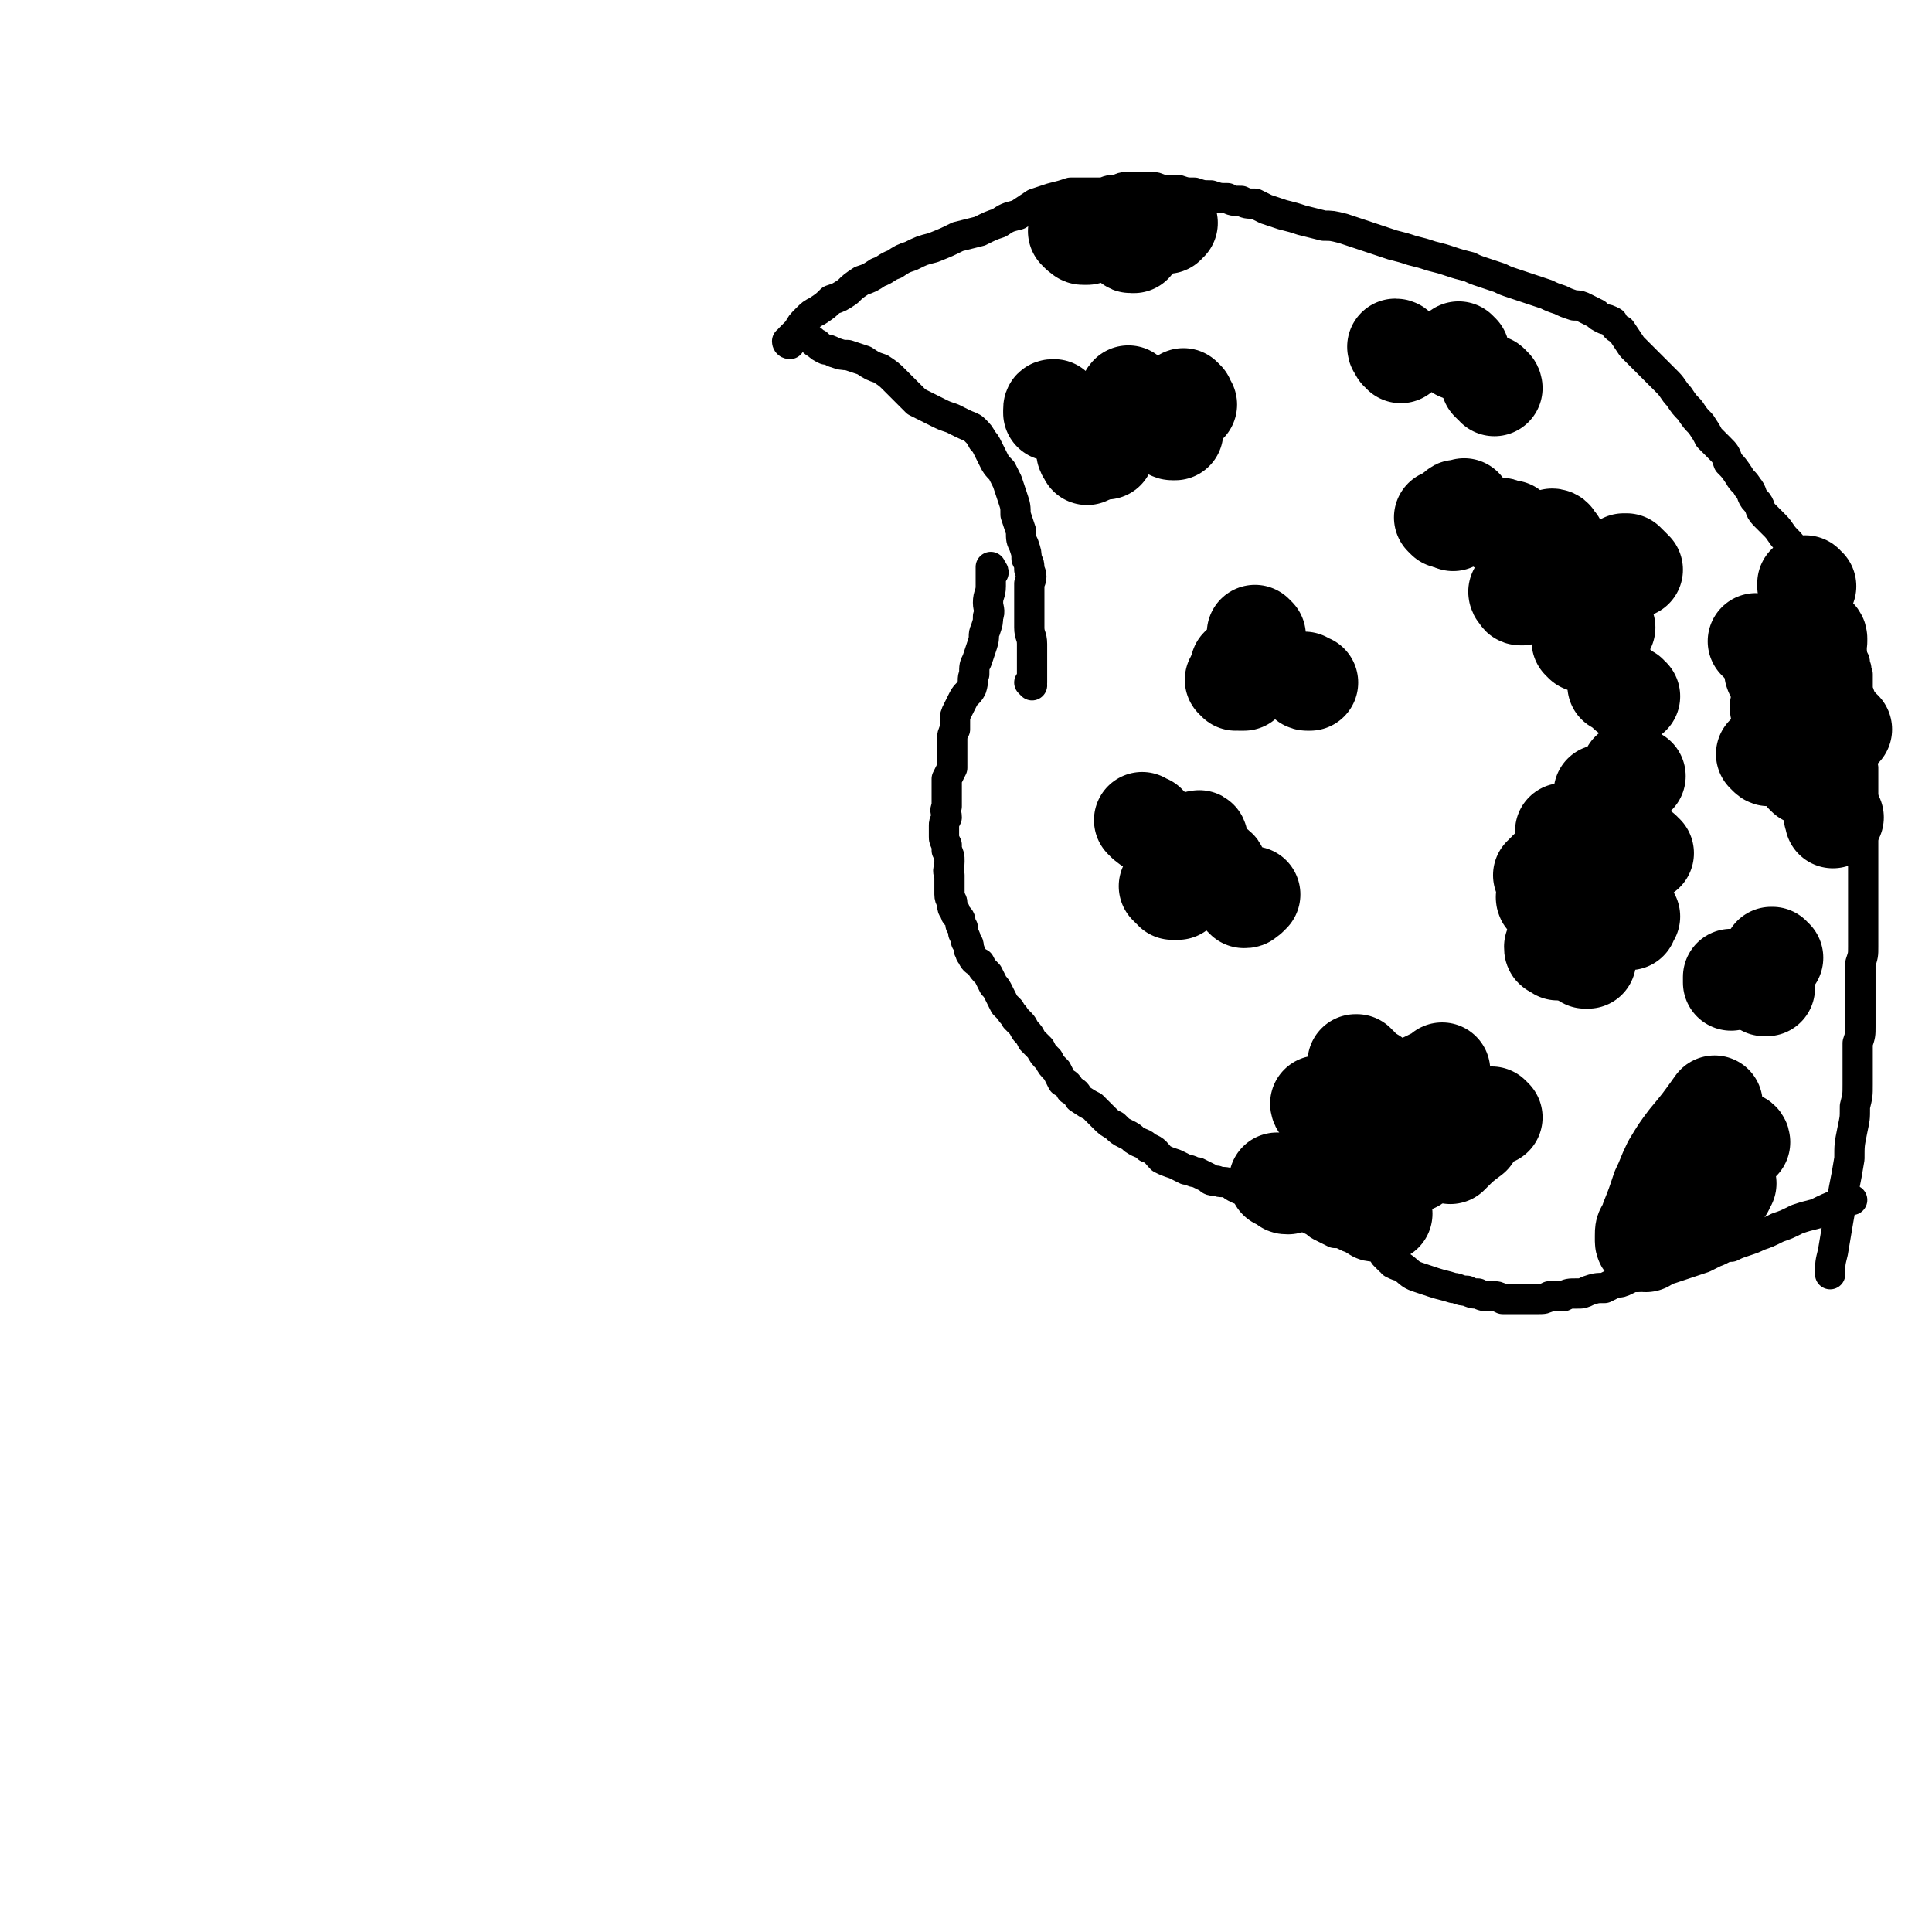 <svg viewBox='0 0 702 702' version='1.1' xmlns='http://www.w3.org/2000/svg' xmlns:xlink='http://www.w3.org/1999/xlink'><g fill='none' stroke='#000000' stroke-width='11' stroke-linecap='round' stroke-linejoin='round'><path d='M361,208c0,-1 -1,-1 -1,-1 0,-1 0,-1 0,-1 0,0 0,0 0,0 0,0 0,0 0,0 0,0 0,0 0,1 0,0 0,0 0,1 0,0 0,0 0,1 0,2 0,2 0,4 0,3 -1,3 -1,6 0,2 1,3 0,5 0,2 0,2 -1,5 -1,2 0,2 -1,5 -1,3 -1,3 -2,6 -1,2 -1,2 -1,5 -1,2 0,2 -1,5 -1,2 -2,2 -3,4 -1,2 -1,2 -2,4 -1,2 -1,2 -1,4 0,1 0,1 0,3 -1,2 -1,2 -1,4 0,3 0,3 0,5 0,3 0,3 0,5 -1,2 -1,2 -2,4 0,2 0,2 0,4 0,1 0,1 0,3 0,2 0,2 0,3 -1,2 0,2 0,4 -1,2 -1,2 -1,3 0,2 0,2 0,4 0,1 0,1 1,3 0,1 0,1 0,2 1,2 1,2 1,4 0,3 -1,3 0,5 0,2 0,2 0,4 0,2 0,2 0,3 0,2 1,2 1,3 0,2 0,2 1,3 0,1 0,1 1,2 1,1 1,1 1,3 1,1 1,1 1,3 1,2 1,2 1,3 1,1 1,1 1,3 1,1 0,1 1,2 1,2 1,2 3,3 1,2 1,2 3,4 1,2 1,2 2,4 1,1 1,1 2,3 1,2 1,2 2,4 1,1 1,1 2,2 1,2 1,1 2,3 1,1 1,1 2,2 1,1 1,2 2,3 1,1 1,1 2,3 1,1 1,1 3,3 1,2 1,2 3,4 1,2 1,2 3,4 1,2 1,2 2,4 2,1 2,1 3,3 2,1 2,1 3,3 3,2 3,2 5,3 2,2 2,2 4,4 2,2 2,2 4,3 2,2 2,2 4,3 2,1 2,1 3,2 3,2 3,1 5,3 3,1 3,2 5,4 2,1 2,1 5,2 2,1 2,1 4,2 2,0 2,1 4,1 2,1 2,1 4,2 1,1 1,1 3,1 2,1 2,0 5,1 1,1 1,1 3,2 2,0 2,0 3,1 1,1 1,1 3,1 1,1 1,1 3,1 1,0 1,0 2,1 2,0 2,0 4,1 1,1 1,2 2,3 2,0 2,0 3,0 2,1 2,1 4,2 2,1 2,1 4,2 1,1 1,1 3,2 2,1 2,1 4,2 2,0 2,0 4,1 2,1 2,1 4,1 1,0 1,0 3,0 2,0 2,0 4,1 3,0 3,0 5,0 1,1 1,0 2,1 '/><path d='M504,457c-1,-1 -1,-2 -1,-1 0,0 0,0 1,1 0,0 0,0 0,0 1,1 1,1 1,1 1,0 1,0 1,1 2,1 2,1 3,1 3,2 3,3 6,4 3,1 3,1 6,2 3,1 4,1 7,2 2,0 2,1 5,1 2,1 2,1 4,1 2,1 2,1 5,1 2,0 2,0 4,1 3,0 3,0 5,0 2,0 2,0 5,0 2,0 2,0 3,0 2,0 2,0 4,-1 2,0 2,0 5,0 2,-1 2,-1 5,-1 2,0 2,0 4,-1 3,-1 3,-1 6,-1 2,-1 2,-1 4,-2 2,0 2,0 4,-1 2,-1 2,-1 4,-1 2,-1 2,-1 3,-1 2,-1 2,-1 4,-1 3,-1 3,-1 5,-1 3,-1 3,-1 6,-2 3,-1 3,-1 6,-2 2,-1 2,-1 4,-2 3,-1 3,-2 6,-2 2,-1 2,-1 5,-2 3,-1 3,-1 5,-2 3,-1 3,-1 7,-3 3,-1 3,-1 7,-3 3,-1 3,-1 7,-2 4,-2 4,-2 9,-4 2,-1 2,-1 4,-1 '/><path d='M375,249c0,0 -1,-1 -1,-1 0,0 1,0 1,0 0,-1 0,-1 0,-1 0,-1 0,-1 0,-1 0,-1 0,-1 0,-1 0,-2 0,-2 0,-4 0,-4 0,-4 0,-7 0,-3 -1,-3 -1,-6 0,-2 0,-2 0,-5 0,-3 0,-3 0,-5 0,-3 0,-3 0,-6 1,-2 1,-3 0,-5 0,-2 0,-2 -1,-4 0,-2 0,-2 -1,-5 -1,-2 -1,-2 -1,-5 -1,-3 -1,-3 -2,-6 0,-3 0,-3 -1,-6 -1,-3 -1,-3 -2,-6 -1,-2 -1,-2 -2,-4 -2,-2 -2,-2 -3,-4 -1,-2 -1,-2 -2,-4 -1,-2 -1,-2 -2,-3 -1,-2 -1,-2 -3,-4 -1,-1 -2,-1 -4,-2 -2,-1 -2,-1 -4,-2 -3,-1 -3,-1 -5,-2 -2,-1 -2,-1 -4,-2 -2,-1 -2,-1 -4,-2 -2,-2 -2,-2 -4,-4 -2,-2 -2,-2 -4,-4 -2,-2 -2,-2 -5,-4 -3,-1 -3,-1 -6,-3 -3,-1 -3,-1 -6,-2 -2,0 -2,0 -5,-1 -2,-1 -2,-1 -3,-1 -2,-1 -2,-1 -3,-2 -2,-1 -1,-1 -3,-2 -1,-1 -1,-1 -2,-1 0,0 0,-1 0,-1 '/><path d='M287,125c0,0 -1,0 -1,-1 0,0 0,0 1,0 0,0 0,-1 0,-1 1,-1 1,-1 1,-1 1,-1 1,-1 2,-2 1,-2 1,-2 3,-4 2,-2 2,-2 4,-3 3,-2 3,-2 5,-4 3,-1 3,-1 6,-3 2,-2 2,-2 5,-4 3,-1 3,-1 6,-3 3,-1 3,-2 6,-3 3,-2 3,-2 6,-3 4,-2 4,-2 8,-3 5,-2 5,-2 9,-4 4,-1 4,-1 8,-2 4,-2 4,-2 7,-3 3,-2 3,-2 7,-3 3,-2 3,-2 6,-4 3,-1 3,-1 6,-2 4,-1 4,-1 7,-2 3,0 3,0 6,0 2,0 2,0 5,0 2,0 2,-1 5,-1 2,0 2,-1 4,-1 2,0 3,0 5,0 2,0 2,0 4,0 2,0 2,0 4,1 3,0 3,0 6,0 3,1 3,1 6,1 3,1 3,1 6,1 3,1 3,1 6,1 2,1 2,1 5,1 2,1 2,1 5,1 2,1 2,1 4,2 3,1 3,1 6,2 4,1 4,1 7,2 4,1 4,1 8,2 3,0 3,0 7,1 3,1 3,1 6,2 3,1 3,1 6,2 3,1 3,1 6,2 4,1 4,1 7,2 4,1 4,1 7,2 4,1 4,1 7,2 3,1 3,1 7,2 2,1 2,1 5,2 3,1 3,1 6,2 2,1 2,1 5,2 3,1 3,1 6,2 3,1 3,1 6,2 2,1 2,1 5,2 2,1 2,1 5,2 2,0 2,0 4,1 2,1 2,1 4,2 1,1 1,1 3,2 1,0 1,0 3,1 1,2 1,2 3,3 2,3 2,3 4,6 2,2 2,2 4,4 2,2 2,2 4,4 3,3 3,3 5,5 2,2 2,3 4,5 2,3 2,3 4,5 2,3 2,3 4,5 2,3 2,3 3,5 2,2 2,2 4,4 2,2 2,2 3,5 2,2 2,2 4,5 1,2 2,2 3,4 2,2 1,3 3,5 2,2 1,3 3,5 2,2 2,2 4,4 2,2 2,3 4,5 2,2 2,2 3,5 2,2 2,2 3,4 2,3 2,2 4,5 1,2 1,2 3,5 1,2 1,2 2,4 1,2 1,2 2,4 1,2 1,2 2,4 1,2 1,2 2,5 1,1 1,1 2,3 1,2 1,2 1,4 1,1 1,1 1,3 1,1 0,1 1,3 0,1 0,1 0,3 0,2 0,2 0,3 1,2 1,2 1,4 0,3 0,3 0,5 0,3 0,3 0,5 0,3 0,3 0,5 0,2 0,2 0,5 1,2 0,2 1,4 0,2 0,2 0,4 0,2 0,2 0,4 0,2 0,2 0,4 0,1 0,1 0,3 0,2 0,2 0,4 0,2 0,2 0,4 0,2 0,2 0,5 0,2 0,2 0,4 0,3 0,3 0,6 0,2 0,2 0,5 0,3 0,3 0,6 0,2 0,2 0,5 0,3 0,3 0,5 0,3 0,3 0,6 0,3 0,3 -1,6 0,2 0,3 0,5 0,3 0,3 0,6 0,3 0,3 0,6 0,3 0,3 0,6 0,3 0,3 -1,6 0,4 0,4 0,8 0,3 0,3 0,7 0,4 0,4 -1,8 0,5 0,4 -1,9 -1,5 -1,5 -1,10 -1,6 -1,6 -2,11 -2,11 -2,11 -4,23 -1,4 -1,4 -1,8 '/></g>
<g fill='none' stroke='#000000' stroke-width='35' stroke-linecap='round' stroke-linejoin='round'><path d='M499,430c0,0 0,0 -1,-1 0,0 0,-1 -1,-1 -1,-1 -1,-1 -1,-1 -1,-1 -1,0 -2,-1 0,0 -1,0 -1,0 0,-1 -1,0 -1,-1 0,0 0,0 0,-1 0,-1 1,-1 1,-1 0,-2 1,-2 1,-4 0,-2 1,-2 1,-5 -1,-4 0,-6 -2,-8 -2,-1 -3,1 -5,3 -3,2 -3,2 -5,5 0,1 0,1 0,2 '/><path d='M497,412c0,-1 -1,-1 -1,-1 0,-1 0,-1 1,-1 0,-1 0,-1 0,-2 1,-1 1,-1 2,-2 1,-1 1,-1 2,-2 3,-3 3,-3 5,-5 3,-2 3,-2 6,-4 5,-2 5,-2 9,-4 2,-1 2,-1 3,-2 '/><path d='M543,406c0,0 -1,-1 -1,-1 0,0 0,0 0,1 0,0 -1,0 -1,1 -1,0 -1,0 -2,1 -2,2 -2,2 -4,5 -4,3 -4,3 -8,7 '/><path d='M526,412c0,0 0,-1 -1,-1 0,0 0,1 -1,2 0,1 -1,0 -2,1 -1,2 -1,2 -3,3 -1,2 -1,2 -3,3 -1,2 -1,2 -2,3 '/><path d='M503,441c0,0 0,-1 -1,-1 0,0 0,1 0,1 -1,0 -1,0 -1,0 -1,0 -1,0 -1,0 -1,0 0,0 -1,-1 '/><path d='M468,431c-1,0 -1,0 -1,-1 -1,0 -1,0 -1,0 0,-1 0,-1 -1,-1 0,0 0,0 -1,0 0,0 0,0 0,0 '/><path d='M481,402c0,0 -1,0 -1,-1 0,0 0,1 0,1 -1,0 -1,-1 -1,-1 0,0 0,0 0,0 '/><path d='M494,387c-1,0 -1,-1 -1,-1 -1,0 0,0 0,0 0,0 0,0 0,0 '/><path d='M498,392c-1,-1 -2,-1 -1,-1 0,-1 1,0 2,0 '/><path d='M598,452c0,0 -1,0 -1,-1 0,0 0,0 0,0 0,-1 0,-1 0,-2 0,-2 0,-2 1,-3 1,-2 1,-2 1,-3 2,-5 2,-5 4,-11 2,-4 2,-5 4,-9 3,-5 3,-5 6,-9 5,-6 5,-6 10,-13 '/><path d='M633,415c0,-1 -1,-1 -1,-1 0,0 0,0 0,0 0,1 -1,0 -1,1 -1,0 -1,0 -1,1 -1,1 -1,1 -2,1 0,1 0,1 -1,2 '/><path d='M614,436c0,0 -1,-1 -1,-1 0,0 0,1 1,1 '/><path d='M627,432c-1,0 -1,-1 -1,-1 0,0 0,0 0,0 1,0 0,0 1,-1 0,0 0,0 1,0 '/><path d='M630,356c0,0 0,0 -1,-1 0,0 0,1 0,1 0,0 0,0 0,0 0,0 0,0 0,1 '/><path d='M645,348c-1,0 -1,-1 -1,-1 -1,0 0,0 0,0 0,0 0,0 0,0 0,0 0,0 0,0 '/><path d='M641,359c0,-1 -1,-1 -1,-1 0,0 1,0 1,0 0,0 0,1 0,1 0,0 0,0 1,0 '/><path d='M566,346c0,-1 -1,-1 -1,-1 0,0 0,0 0,0 -1,0 -1,0 -1,-1 0,0 0,0 0,0 '/><path d='M572,339c0,0 0,-1 -1,-1 0,0 0,1 0,1 1,-1 1,-2 1,-3 0,0 0,0 0,0 '/><path d='M569,303c0,0 -1,-1 -1,-1 0,0 0,1 1,1 0,0 0,0 0,0 '/><path d='M583,289c0,0 -1,-1 -1,-1 0,0 0,0 1,1 0,0 0,0 0,0 '/><path d='M593,281c0,0 -1,-1 -1,-1 0,0 0,1 0,1 1,0 1,0 1,0 1,1 1,1 1,1 0,0 0,0 1,0 '/><path d='M598,310c-1,0 -2,-1 -1,-1 0,0 0,1 1,1 0,0 0,0 0,0 '/><path d='M596,311c0,0 -1,-1 -1,-1 0,0 0,0 0,1 0,0 0,0 0,0 0,1 0,1 0,1 '/><path d='M593,333c0,0 -1,-1 -1,-1 0,0 0,1 0,1 0,1 0,1 0,1 0,0 0,0 0,1 -1,0 -1,0 -1,0 0,0 0,0 0,0 '/><path d='M577,349c0,0 0,-1 -1,-1 0,0 0,1 0,1 0,0 0,0 0,0 '/><path d='M575,343c0,0 0,0 -1,-1 0,0 0,1 0,1 0,0 0,0 -1,0 0,0 0,0 0,-1 0,0 0,0 0,0 '/><path d='M563,317c0,0 0,-1 -1,-1 0,0 0,1 0,1 0,0 0,0 -1,0 0,1 0,1 0,1 -1,0 -1,0 -1,0 '/><path d='M574,309c0,0 -1,-1 -1,-1 0,0 0,1 1,1 0,0 0,0 1,0 0,0 0,0 0,0 '/><path d='M562,327c0,0 -1,0 -1,-1 0,0 0,1 1,1 0,0 0,0 1,0 0,0 0,0 0,0 '/><path d='M436,306c0,-1 0,-2 -1,-1 0,0 1,0 1,1 0,0 0,0 0,1 0,1 0,1 1,1 '/><path d='M452,327c0,0 -1,-1 -1,-1 0,0 0,0 1,1 1,0 1,0 1,-1 1,0 0,0 1,0 1,-1 1,-1 1,-1 '/><path d='M425,323c0,-1 -1,-1 -1,-1 0,0 0,0 1,0 1,1 1,1 1,2 1,0 1,0 2,0 '/><path d='M443,316c0,-1 -1,-1 -1,-1 -1,-1 -1,0 -1,-1 -1,0 -1,0 -1,0 -1,-1 -1,-1 -1,-1 0,0 -1,0 -1,0 '/><path d='M416,299c0,0 -1,-1 -1,-1 0,0 1,1 2,1 0,1 0,1 1,1 '/><path d='M457,231c0,0 -1,-1 -1,-1 0,0 1,1 1,1 '/><path d='M475,248c0,0 -1,-1 -1,-1 0,0 0,1 1,1 0,0 0,0 1,0 0,0 0,0 0,0 '/><path d='M449,248c0,0 -1,-1 -1,-1 0,0 1,1 2,1 1,0 1,0 1,0 1,0 1,0 1,0 '/><path d='M451,243c0,0 -1,-1 -1,-1 1,0 1,0 2,0 1,0 1,0 2,0 '/><path d='M528,189c0,0 -1,-1 -1,-1 0,0 0,1 0,1 1,1 1,1 1,1 '/><path d='M525,189c0,0 0,0 -1,-1 0,0 0,0 0,0 '/><path d='M530,186c0,0 -1,-1 -1,-1 0,-1 1,0 3,-1 0,0 0,0 0,0 '/><path d='M546,192c0,0 -1,-1 -1,-1 1,0 1,1 3,1 0,0 0,0 1,0 '/><path d='M565,196c0,-1 -1,-1 -1,-1 0,0 0,1 1,1 0,1 0,0 0,1 1,0 1,0 1,0 '/><path d='M591,205c0,-1 0,-1 -1,-1 0,0 1,0 1,0 0,1 0,1 1,1 0,0 0,0 1,1 0,0 0,0 1,1 '/><path d='M593,253c0,0 -1,0 -1,-1 0,0 0,0 0,0 0,0 0,0 -1,0 -1,-1 -1,-1 -1,-1 -1,-1 -1,-1 -1,-1 -1,-1 -1,-1 -2,-1 '/><path d='M581,219c0,-1 -1,-1 -1,-1 0,0 0,0 1,1 0,0 0,0 0,0 0,1 0,0 0,0 '/><path d='M582,227c0,0 -1,-1 -1,-1 0,0 0,0 1,1 0,0 0,0 0,1 1,0 1,0 2,0 '/><path d='M575,234c0,0 0,-1 -1,-1 0,0 1,1 1,1 '/><path d='M566,218c0,0 -1,-1 -1,-1 0,0 0,1 0,1 1,0 1,0 1,0 0,0 0,0 1,1 '/><path d='M552,216c0,0 -1,-1 -1,-1 0,0 0,1 1,1 0,1 0,1 1,1 0,0 0,0 0,0 '/><path d='M531,128c0,0 -1,-1 -1,-1 0,0 0,0 0,1 '/><path d='M508,127c0,0 0,-1 -1,-1 0,1 1,1 1,2 1,0 1,0 1,1 0,0 0,0 0,0 '/><path d='M542,140c0,0 0,-1 -1,-1 0,0 1,1 1,1 0,0 0,0 0,0 1,0 1,1 1,1 '/><path d='M426,157c0,0 -1,0 -1,-1 0,0 0,1 1,1 0,0 0,0 1,0 0,0 0,0 0,0 '/><path d='M402,164c0,0 -1,-1 -1,-1 0,0 0,1 0,1 0,0 0,0 1,0 0,0 0,0 0,0 '/><path d='M395,165c0,0 -1,-1 -1,-1 0,0 0,1 1,1 0,1 0,1 0,1 0,0 0,0 0,-1 '/><path d='M384,149c0,0 -1,-1 -1,-1 -1,0 -1,0 -1,1 0,0 0,1 0,1 0,0 0,0 1,0 0,0 0,0 0,0 '/><path d='M431,145c0,0 -1,-1 -1,-1 0,0 0,1 0,1 0,1 0,1 0,1 1,0 1,0 2,1 '/><path d='M411,144c0,0 -1,-1 -1,-1 -1,1 0,1 -1,2 0,0 0,0 0,1 0,0 0,0 -1,0 '/><path d='M392,85c0,0 -1,-1 -1,-1 0,0 1,1 2,1 0,1 0,1 1,1 0,0 0,0 1,0 '/><path d='M411,88c0,0 -1,-1 -1,-1 0,0 0,1 1,1 0,0 -1,1 0,1 0,0 0,0 1,0 0,0 0,0 0,0 '/><path d='M424,82c0,0 -1,-1 -1,-1 0,0 1,0 2,0 '/><path d='M639,234c0,0 -1,-1 -1,-1 1,0 1,1 3,0 1,0 1,0 1,0 1,0 1,0 1,0 '/><path d='M647,258c0,0 -1,-1 -1,-1 0,0 0,1 1,1 0,1 0,1 0,1 1,0 1,0 1,0 '/><path d='M656,282c0,0 -1,-1 -1,-1 0,0 0,1 1,1 0,1 0,0 1,1 0,0 0,0 1,0 0,0 0,0 0,0 '/><path d='M667,297c-1,0 -1,-1 -1,-1 -1,0 0,1 0,1 0,1 0,1 0,1 0,0 0,0 0,0 '/><path d='M642,275c0,0 -1,-1 -1,-1 0,0 1,1 1,1 1,1 1,0 1,0 0,0 0,0 1,0 '/><path d='M645,245c0,0 -1,0 -1,-1 0,0 1,1 2,1 0,0 0,0 1,0 0,0 0,0 0,0 '/><path d='M657,213c-1,0 -1,-1 -1,-1 0,0 0,0 0,1 0,0 0,0 1,0 '/><path d='M645,272c0,0 -1,0 -1,-1 1,0 2,0 4,0 2,0 1,-1 3,-1 0,0 0,0 0,-1 '/><path d='M670,265c-1,0 -1,-1 -1,-1 0,0 0,1 0,1 0,0 0,0 1,0 '/><path d='M661,232c0,-1 -1,-1 -1,-1 0,0 0,0 1,1 0,0 0,0 0,0 0,1 0,1 0,1 '/></g>
</svg>